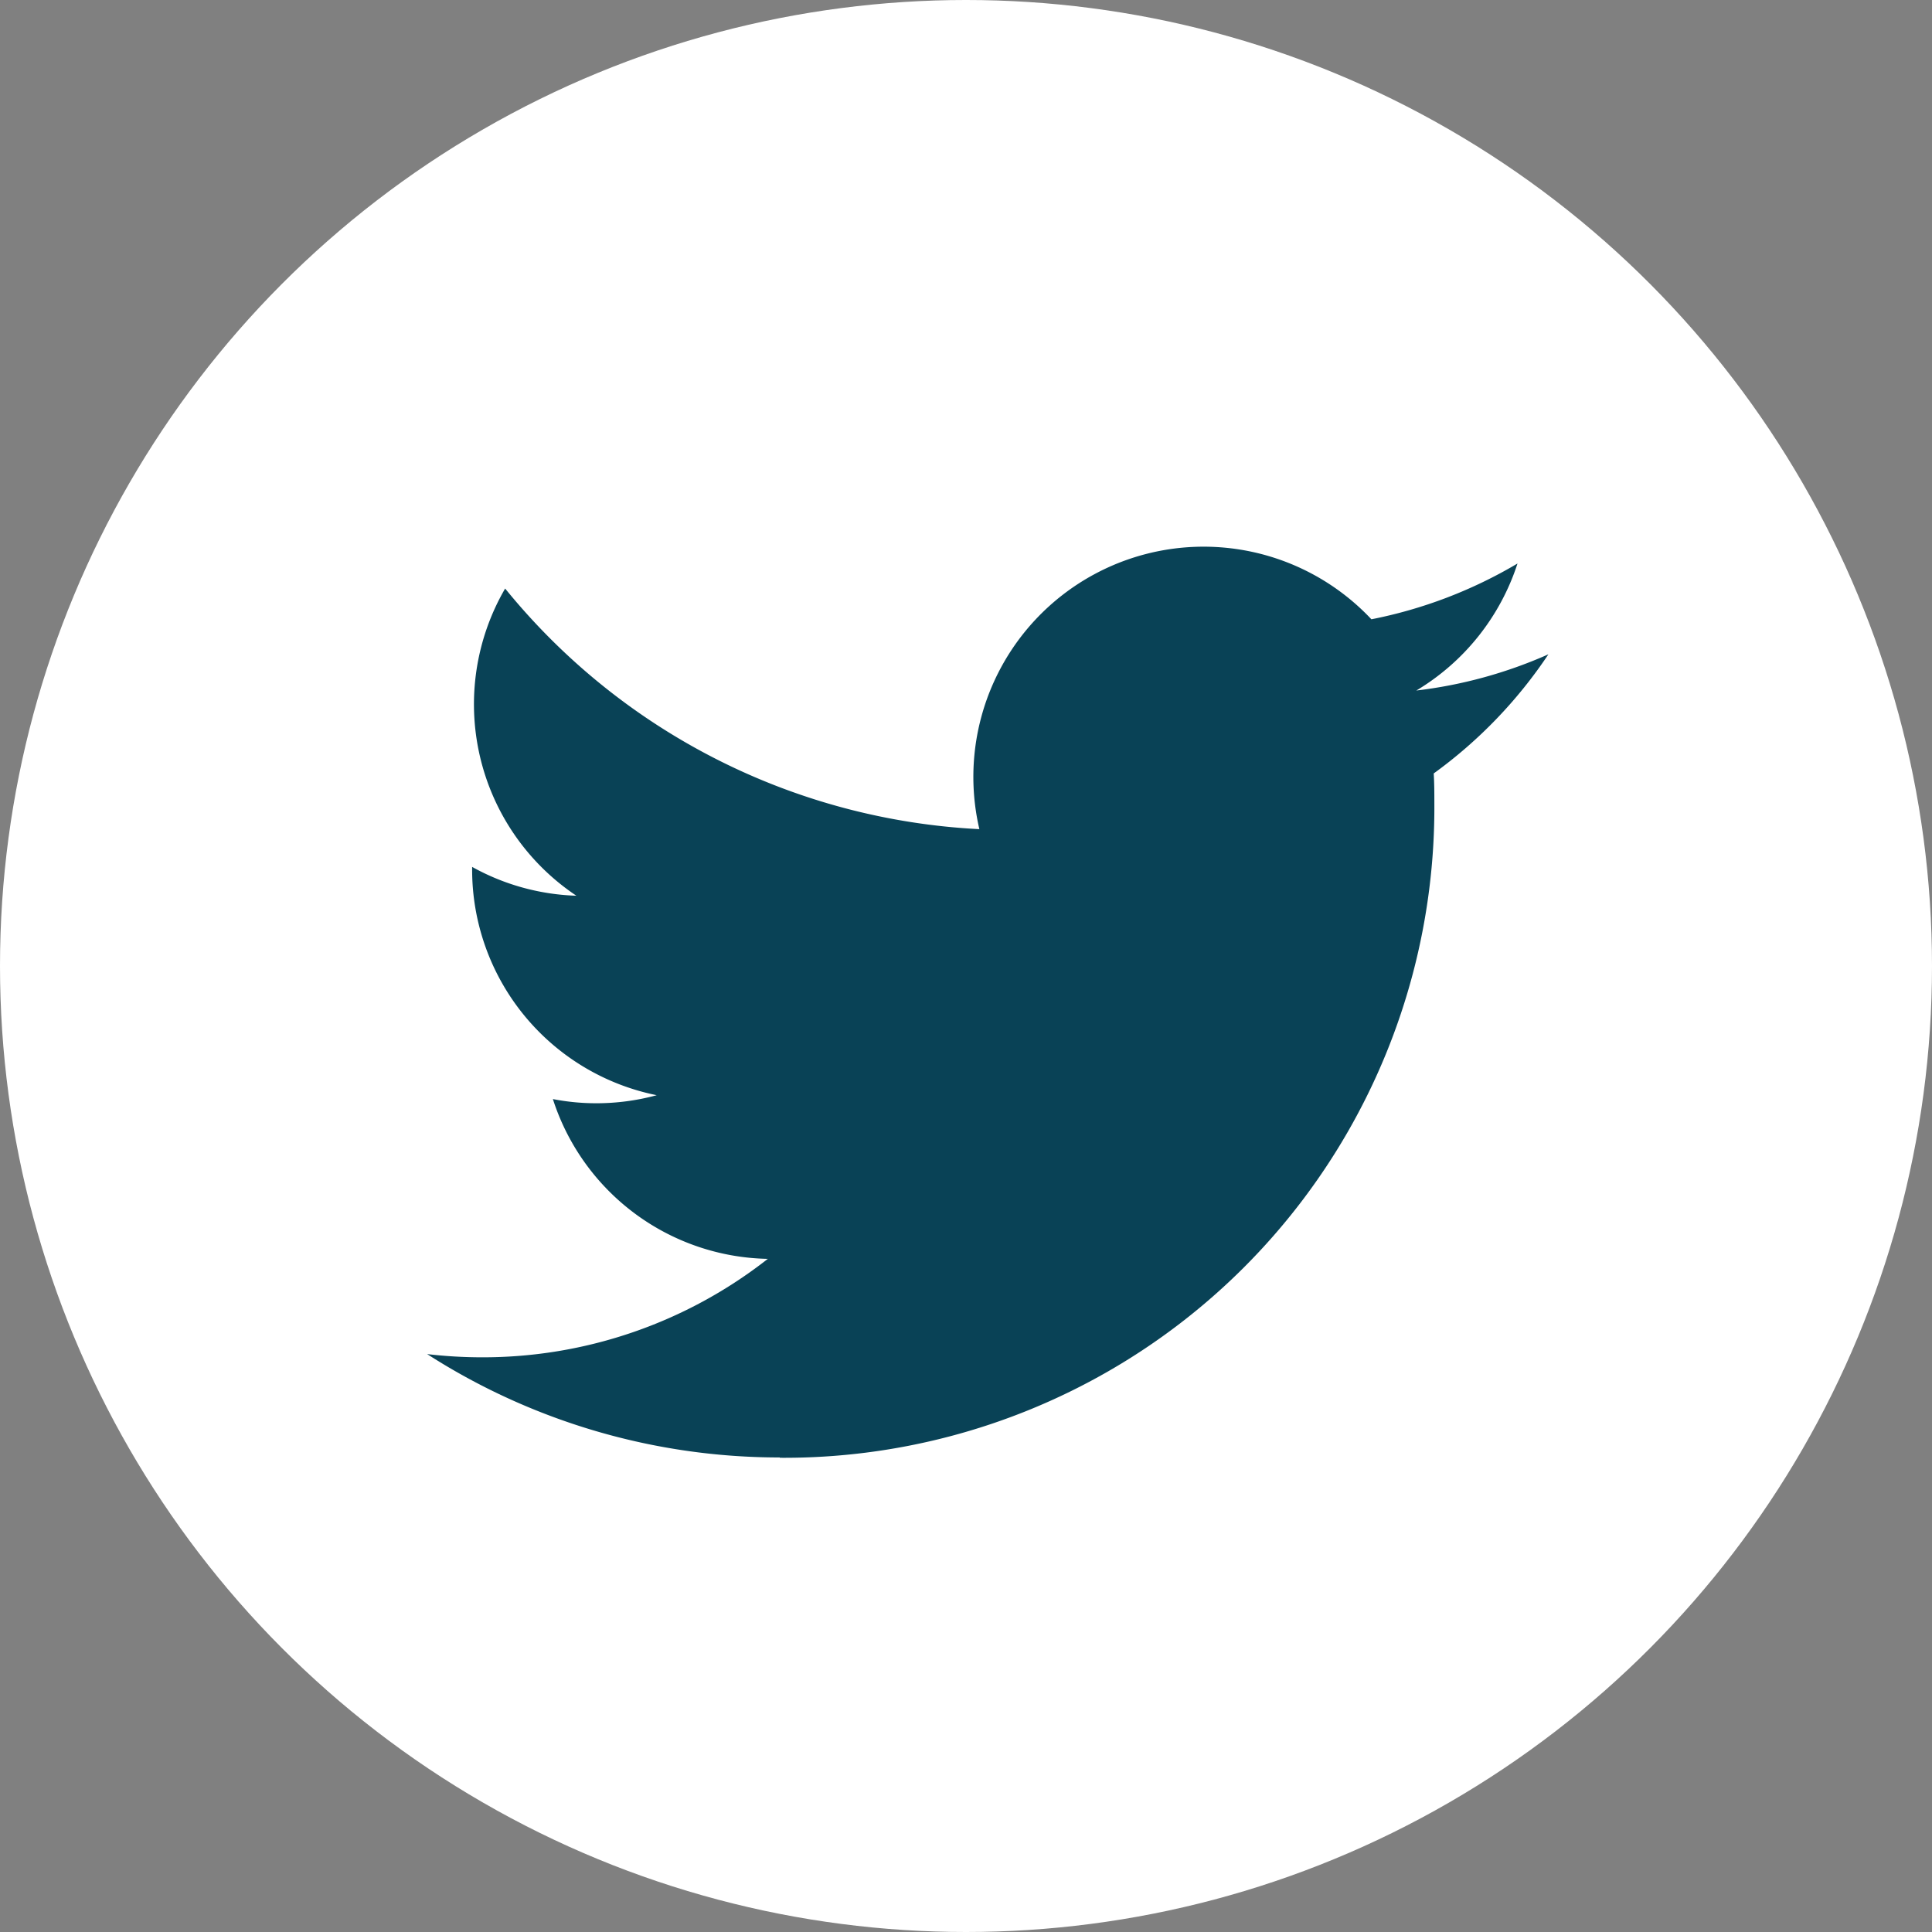 <svg id="sns_tw" xmlns="http://www.w3.org/2000/svg" width="24" height="24" viewBox="0 0 24 24">
  <rect x="0" y="0" width="24" height="24" fill="#808080" stroke="none"/>
  <circle id="楕円形_2" data-name="楕円形 2" cx="12" cy="12" r="12" fill="#fff"/>
  <path id="パス_30" data-name="パス 30" d="M11.093,19.909a8.076,8.076,0,0,0,8.132-8.131c0-.124,0-.247-.008-.37a5.8,5.8,0,0,0,1.425-1.48,5.681,5.681,0,0,1-1.641.45A2.87,2.87,0,0,0,20.258,8.8a5.725,5.725,0,0,1-1.815.693,2.86,2.86,0,0,0-4.87,2.607A8.113,8.113,0,0,1,7.682,9.111a2.86,2.86,0,0,0,.885,3.816,2.846,2.846,0,0,1-1.295-.358c0,.012,0,.025,0,.036a2.859,2.859,0,0,0,2.293,2.8,2.854,2.854,0,0,1-.753.1,2.8,2.8,0,0,1-.537-.052,2.86,2.86,0,0,0,2.67,1.985,5.735,5.735,0,0,1-3.55,1.223,5.9,5.9,0,0,1-.682-.04,8.1,8.1,0,0,0,4.381,1.284" transform="translate(-1.407 -1.8)" fill="#094256"/>
</svg>
